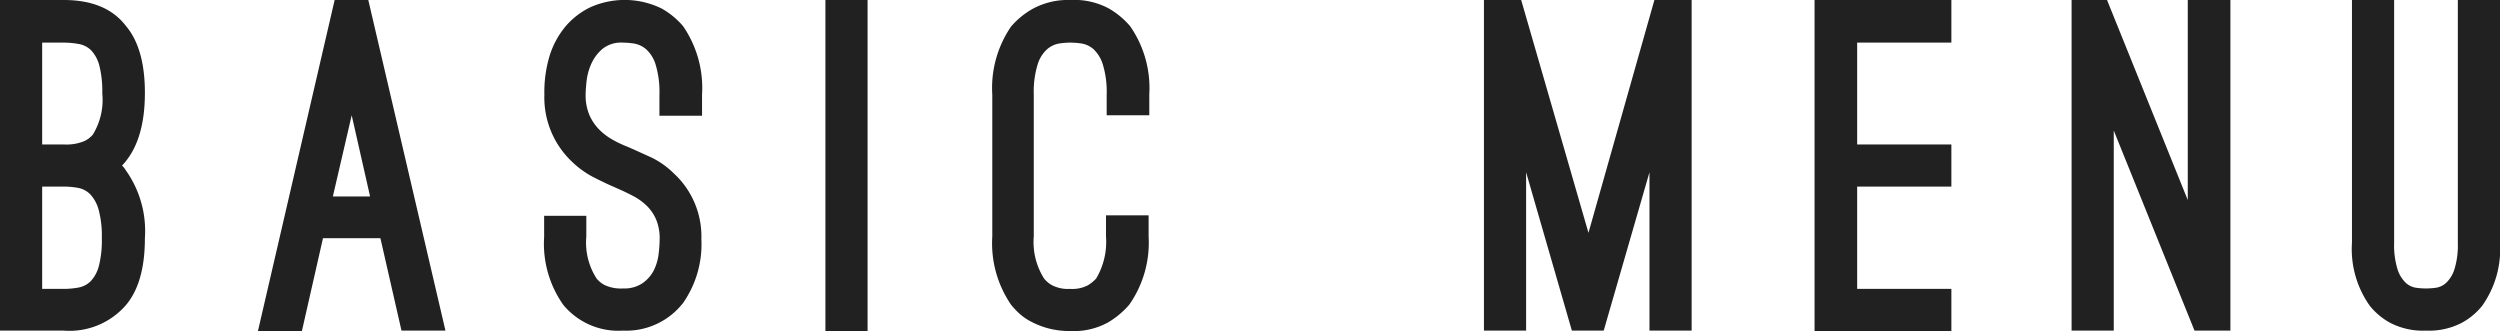 <svg xmlns="http://www.w3.org/2000/svg" width="222.92" height="29.52" viewBox="0 0 222.92 29.52"><defs><style>.a{fill:#212121;}</style></defs><title>sub-title01</title><path class="a" d="M10.88,14.76a1.78,1.78,0,0,1,.32.4,9.35,9.35,0,0,1,1.72,6.08q0,4-1.72,6a6.66,6.66,0,0,1-5.52,2.24H0V0H5.68Q9.44,0,11.2,2.28q1.72,2,1.72,6T11.2,14.4A2.91,2.91,0,0,1,10.88,14.76ZM3.76,12.88H5.68a4.14,4.14,0,0,0,1.84-.3A2.23,2.23,0,0,0,8.28,12a5.92,5.92,0,0,0,.84-3.68,9.24,9.24,0,0,0-.26-2.46A3.12,3.12,0,0,0,8.14,4.5,2.06,2.06,0,0,0,7,3.92,7.38,7.38,0,0,0,5.68,3.8H3.76ZM5.68,25.76A7.38,7.38,0,0,0,7,25.64a2.06,2.06,0,0,0,1.1-.58,3.12,3.12,0,0,0,.72-1.36,9.23,9.23,0,0,0,.26-2.46,9,9,0,0,0-.28-2.52,3.27,3.27,0,0,0-.74-1.38A2.05,2.05,0,0,0,7,16.76a7,7,0,0,0-1.34-.12H3.76v9.12Z"/><path class="a" d="M26.92,29.52H23L29.84,0h3l6.88,29.48H35.8l-1.88-8.24H28.8Zm4.44-19.24-1.68,7.24H33Z"/><path class="a" d="M55.56,29.48a6.37,6.37,0,0,1-5.32-2.28,9.44,9.44,0,0,1-1.72-6.08V19.24h3.76v1.88a5.89,5.89,0,0,0,.92,3.72,2.28,2.28,0,0,0,.72.58,3.42,3.42,0,0,0,1.64.3,2.89,2.89,0,0,0,1.72-.46,3.15,3.15,0,0,0,1-1.12,4.34,4.34,0,0,0,.44-1.44,11.22,11.22,0,0,0,.1-1.38,4.33,4.33,0,0,0-.32-1.76,3.85,3.85,0,0,0-.84-1.22,5.2,5.2,0,0,0-1.16-.84q-.64-.34-1.28-.62l-.72-.32q-.64-.28-1.62-.78a8.24,8.24,0,0,1-1.94-1.42,7.88,7.88,0,0,1-2.4-5.92A11.2,11.2,0,0,1,49,5a7.63,7.63,0,0,1,1.44-2.66A6.72,6.72,0,0,1,52.7.62,7.51,7.51,0,0,1,59,.76a7.12,7.12,0,0,1,1.9,1.56A9.71,9.71,0,0,1,62.6,8.44v1.88H58.8V8.44a8.37,8.37,0,0,0-.34-2.68,3,3,0,0,0-.86-1.38,2.22,2.22,0,0,0-1.08-.5,6.88,6.88,0,0,0-1-.08,2.65,2.65,0,0,0-1.8.56,3.76,3.76,0,0,0-1,1.34,5.24,5.24,0,0,0-.42,1.56q-.08.78-.08,1.18a4.48,4.48,0,0,0,.32,1.78,4.28,4.28,0,0,0,.84,1.28,5.33,5.33,0,0,0,1.18.92,10,10,0,0,0,1.38.66l.64.28,1.54.7a7.36,7.36,0,0,1,1.94,1.38,7.63,7.63,0,0,1,2.48,5.88A9.14,9.14,0,0,1,60.92,27,6.42,6.42,0,0,1,55.56,29.48Z"/><path class="a" d="M73.6,29.52V0h3.76V29.52Z"/><path class="a" d="M95.48,29.52a7.61,7.61,0,0,1-1.92-.22,7.28,7.28,0,0,1-1.5-.56A5.09,5.09,0,0,1,90.94,28a7.2,7.2,0,0,1-.78-.82,9.69,9.69,0,0,1-1.68-6.08V8.44a9.69,9.69,0,0,1,1.68-6.08A7.1,7.1,0,0,1,92.06.8,6.6,6.6,0,0,1,95.48,0a6.48,6.48,0,0,1,3.4.76,7.24,7.24,0,0,1,1.88,1.56,9.64,9.64,0,0,1,1.72,6.08v1.88h-3.8V8.44a8.34,8.34,0,0,0-.34-2.68,3.14,3.14,0,0,0-.84-1.38,2.11,2.11,0,0,0-1.06-.5,6.88,6.88,0,0,0-1-.08,6.67,6.67,0,0,0-1,.08,2.2,2.2,0,0,0-1.06.5,3,3,0,0,0-.86,1.38,8.31,8.31,0,0,0-.34,2.68V21.08a6.08,6.08,0,0,0,.92,3.76,2.48,2.48,0,0,0,.72.6,3.13,3.13,0,0,0,1.6.32,3,3,0,0,0,1.58-.32,3.36,3.36,0,0,0,.74-.6,6.41,6.41,0,0,0,.88-3.76V19.2h3.8v1.88a9.64,9.64,0,0,1-1.72,6.08,7.51,7.51,0,0,1-1.88,1.58A6.35,6.35,0,0,1,95.48,29.52Z"/><path class="a" d="M136.08,29.48h-3.76V0h3.32l6,20.76L147.52,0h3.32V29.48h-3.76V15.36L143,29.48h-2.84l-4.08-14.12Z"/><path class="a" d="M165.6,3.8v9.08H174v3.76H165.6v9.12H174v3.76h-12.2V0H174V3.8Z"/><path class="a" d="M188.48,29.48h-3.76V0h3.16l7.2,17.84V0h3.8V29.48h-3.2l-7.2-17.84Z"/><path class="a" d="M216.32,29.48a6.32,6.32,0,0,1-3.2-.7,6,6,0,0,1-1.8-1.5,8.72,8.72,0,0,1-1.6-5.64V0h3.76V21.64a7.3,7.3,0,0,0,.3,2.36,2.86,2.86,0,0,0,.74,1.22,1.73,1.73,0,0,0,.92.44,6.42,6.42,0,0,0,1.76,0,1.73,1.73,0,0,0,.92-.44,2.85,2.85,0,0,0,.74-1.22,7.3,7.3,0,0,0,.3-2.36V0h3.76V21.64a8.72,8.72,0,0,1-1.6,5.64,6,6,0,0,1-1.8,1.5A6.32,6.32,0,0,1,216.32,29.48Z"/></svg>
